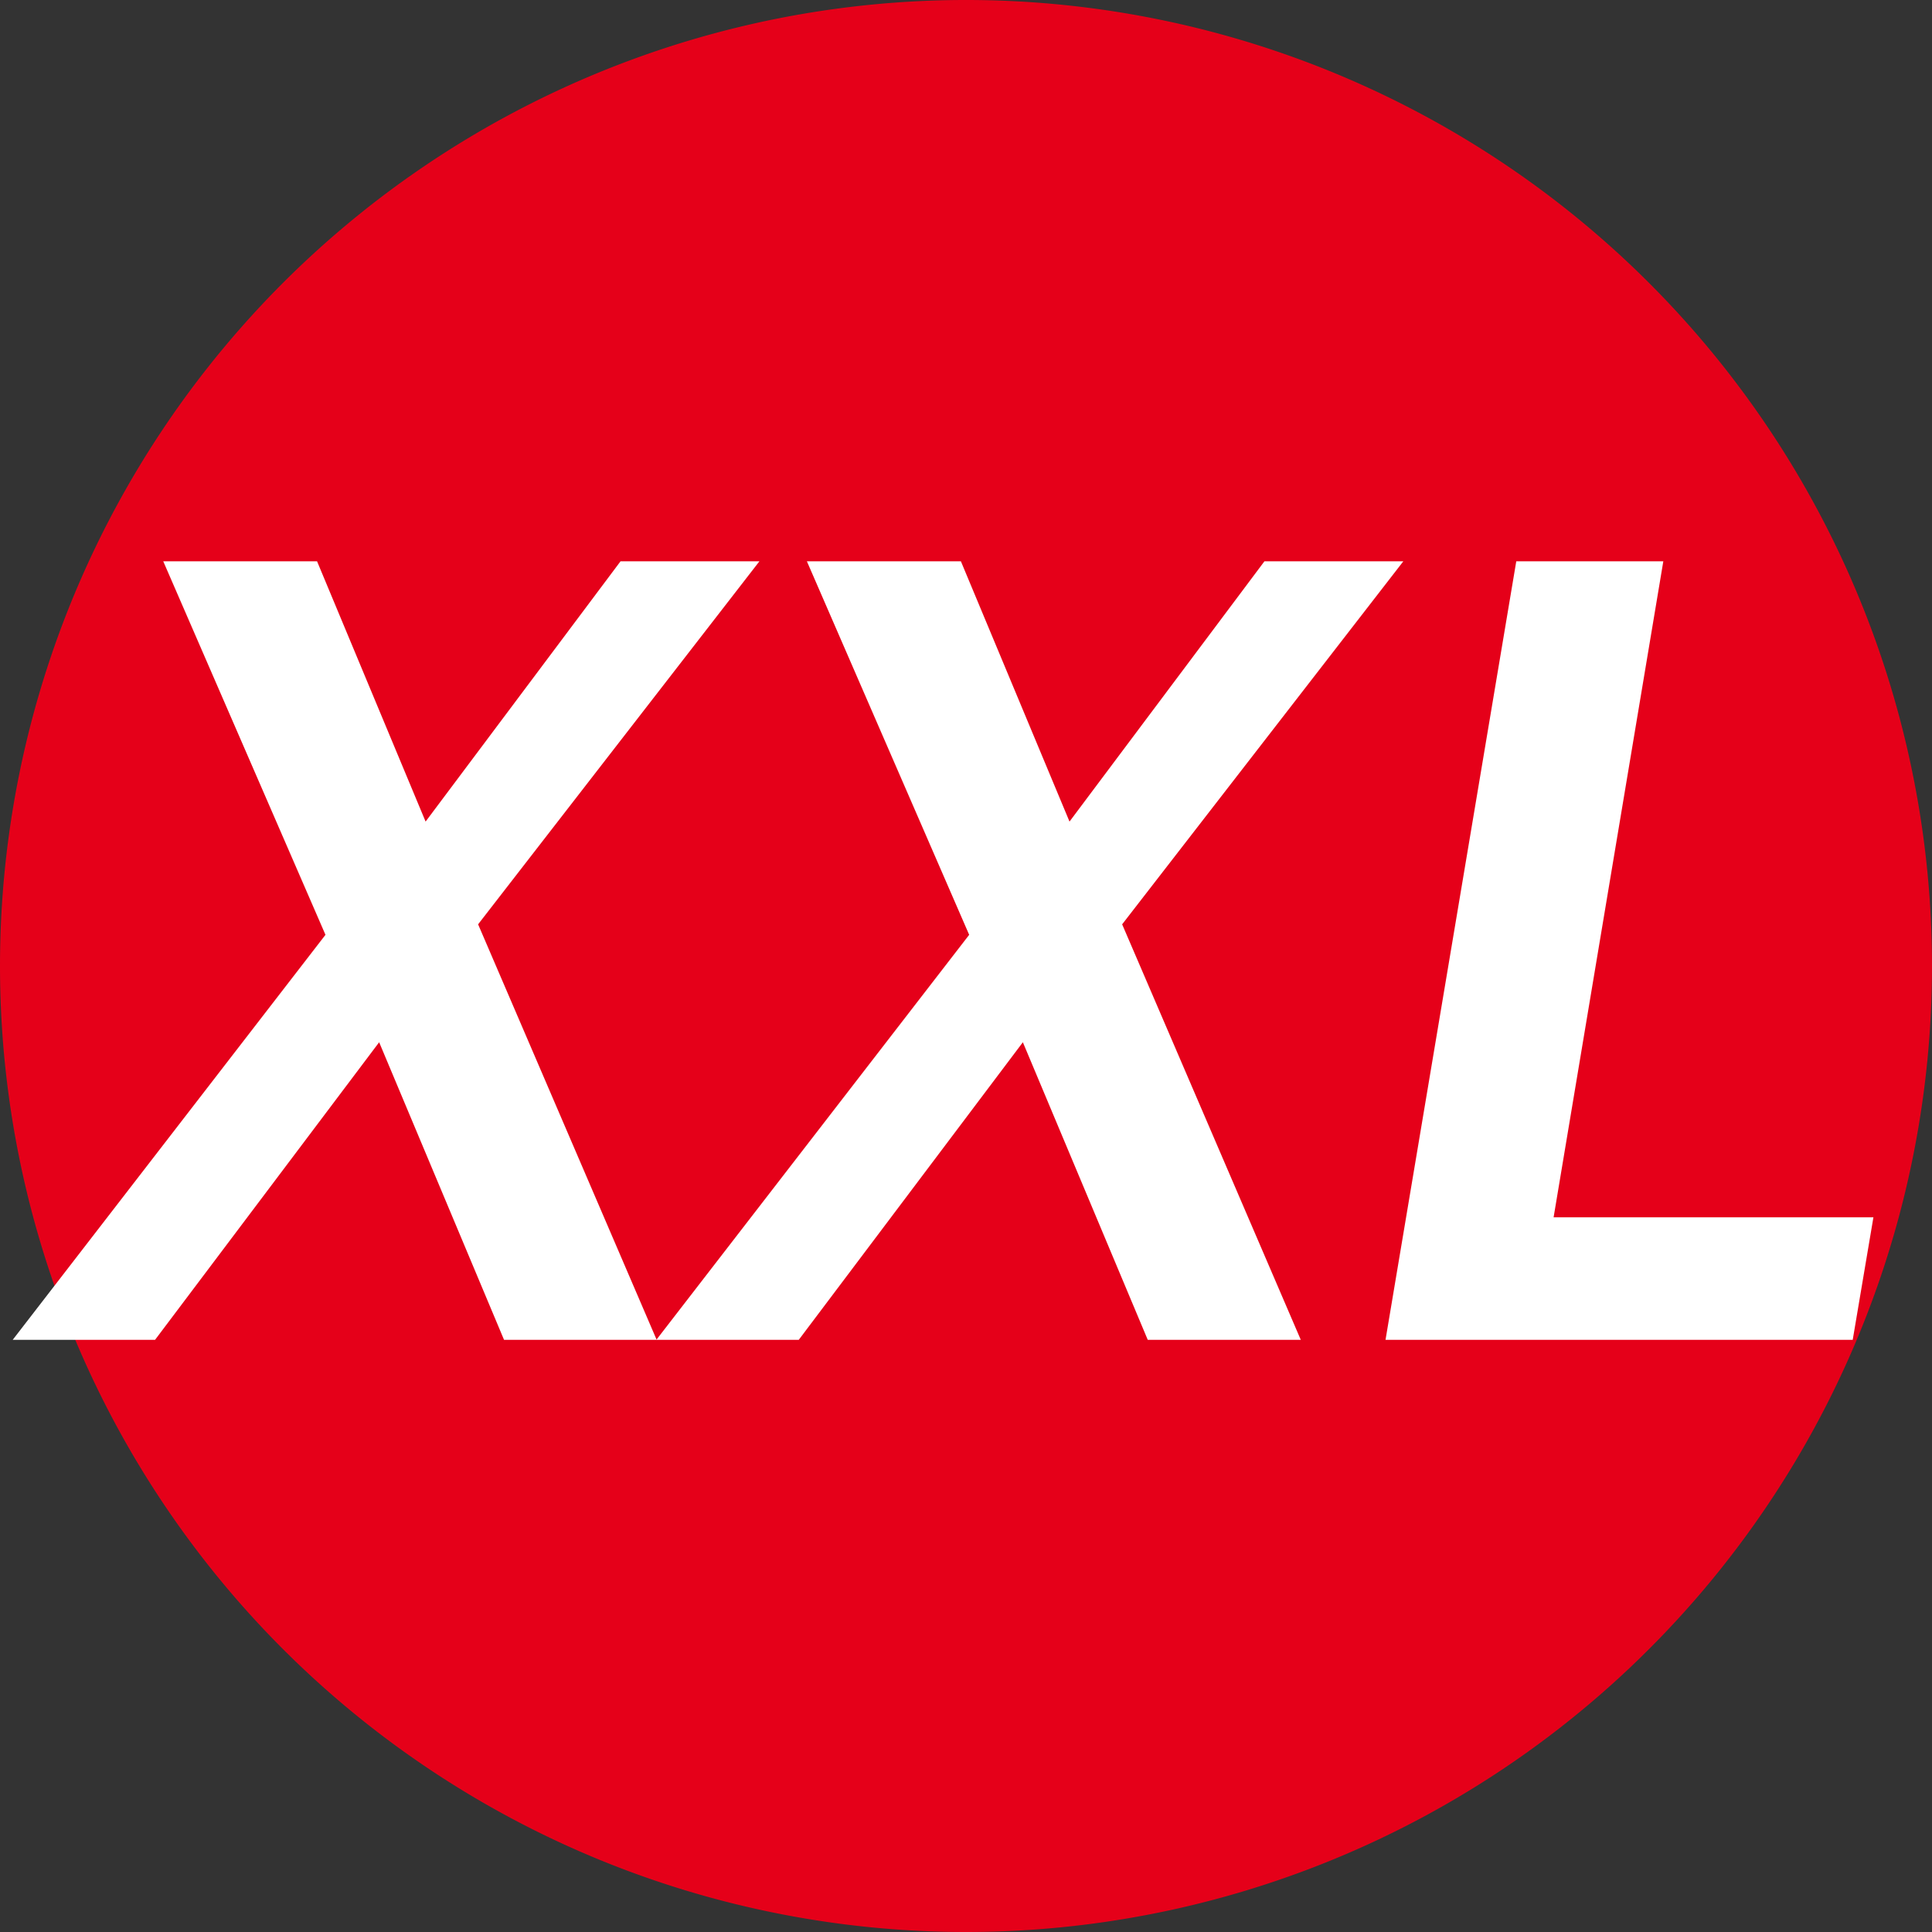 <svg xmlns="http://www.w3.org/2000/svg" width="28" height="28" viewBox="0 0 28 28">
  <rect x="0" y="0" width="28" height="28" fill="#333333" stroke="none"/>
  <g id="Group_1826" data-name="Group 1826" transform="translate(-106.304 -692.1)">
    <g id="Group_1827" data-name="Group 1827">
      <path id="Path_907" data-name="Path 907" d="M522.212,351.858a14,14,0,1,1,14,14A14,14,0,0,1,522.212,351.858Z" transform="translate(-415.908 354.242)" fill="#e50019" fill-rule="evenodd"/>
      <path id="Path_906" data-name="Path 906" d="M531.851,362.791l-2.588-6.022,4.077-5.261h-2.013l-2.825,3.772-1.573-3.772H524.7l2.351,5.413-4.533,5.87h2.063l3.248-4.313,1.81,4.313Z" transform="translate(-416.03 348.727)" fill="#fff" fill-rule="evenodd"/>
      <path id="Path_905" data-name="Path 905" d="M547.514,362.791l-2.589-6.022L549,351.508h-2.013l-2.825,3.772-1.574-3.772h-2.232l2.352,5.413-4.534,5.87h2.064l3.248-4.313,1.81,4.313Z" transform="translate(-422.358 348.727)" fill="#fff" fill-rule="evenodd"/>
      <path id="Path_904" data-name="Path 904" d="M562.678,362.791l.3-1.776h-4.635l1.59-9.507h-2.131l-1.895,11.283Z" transform="translate(-429.523 348.727)" fill="#fff" fill-rule="evenodd"/>
    </g>
  </g>
</svg>
